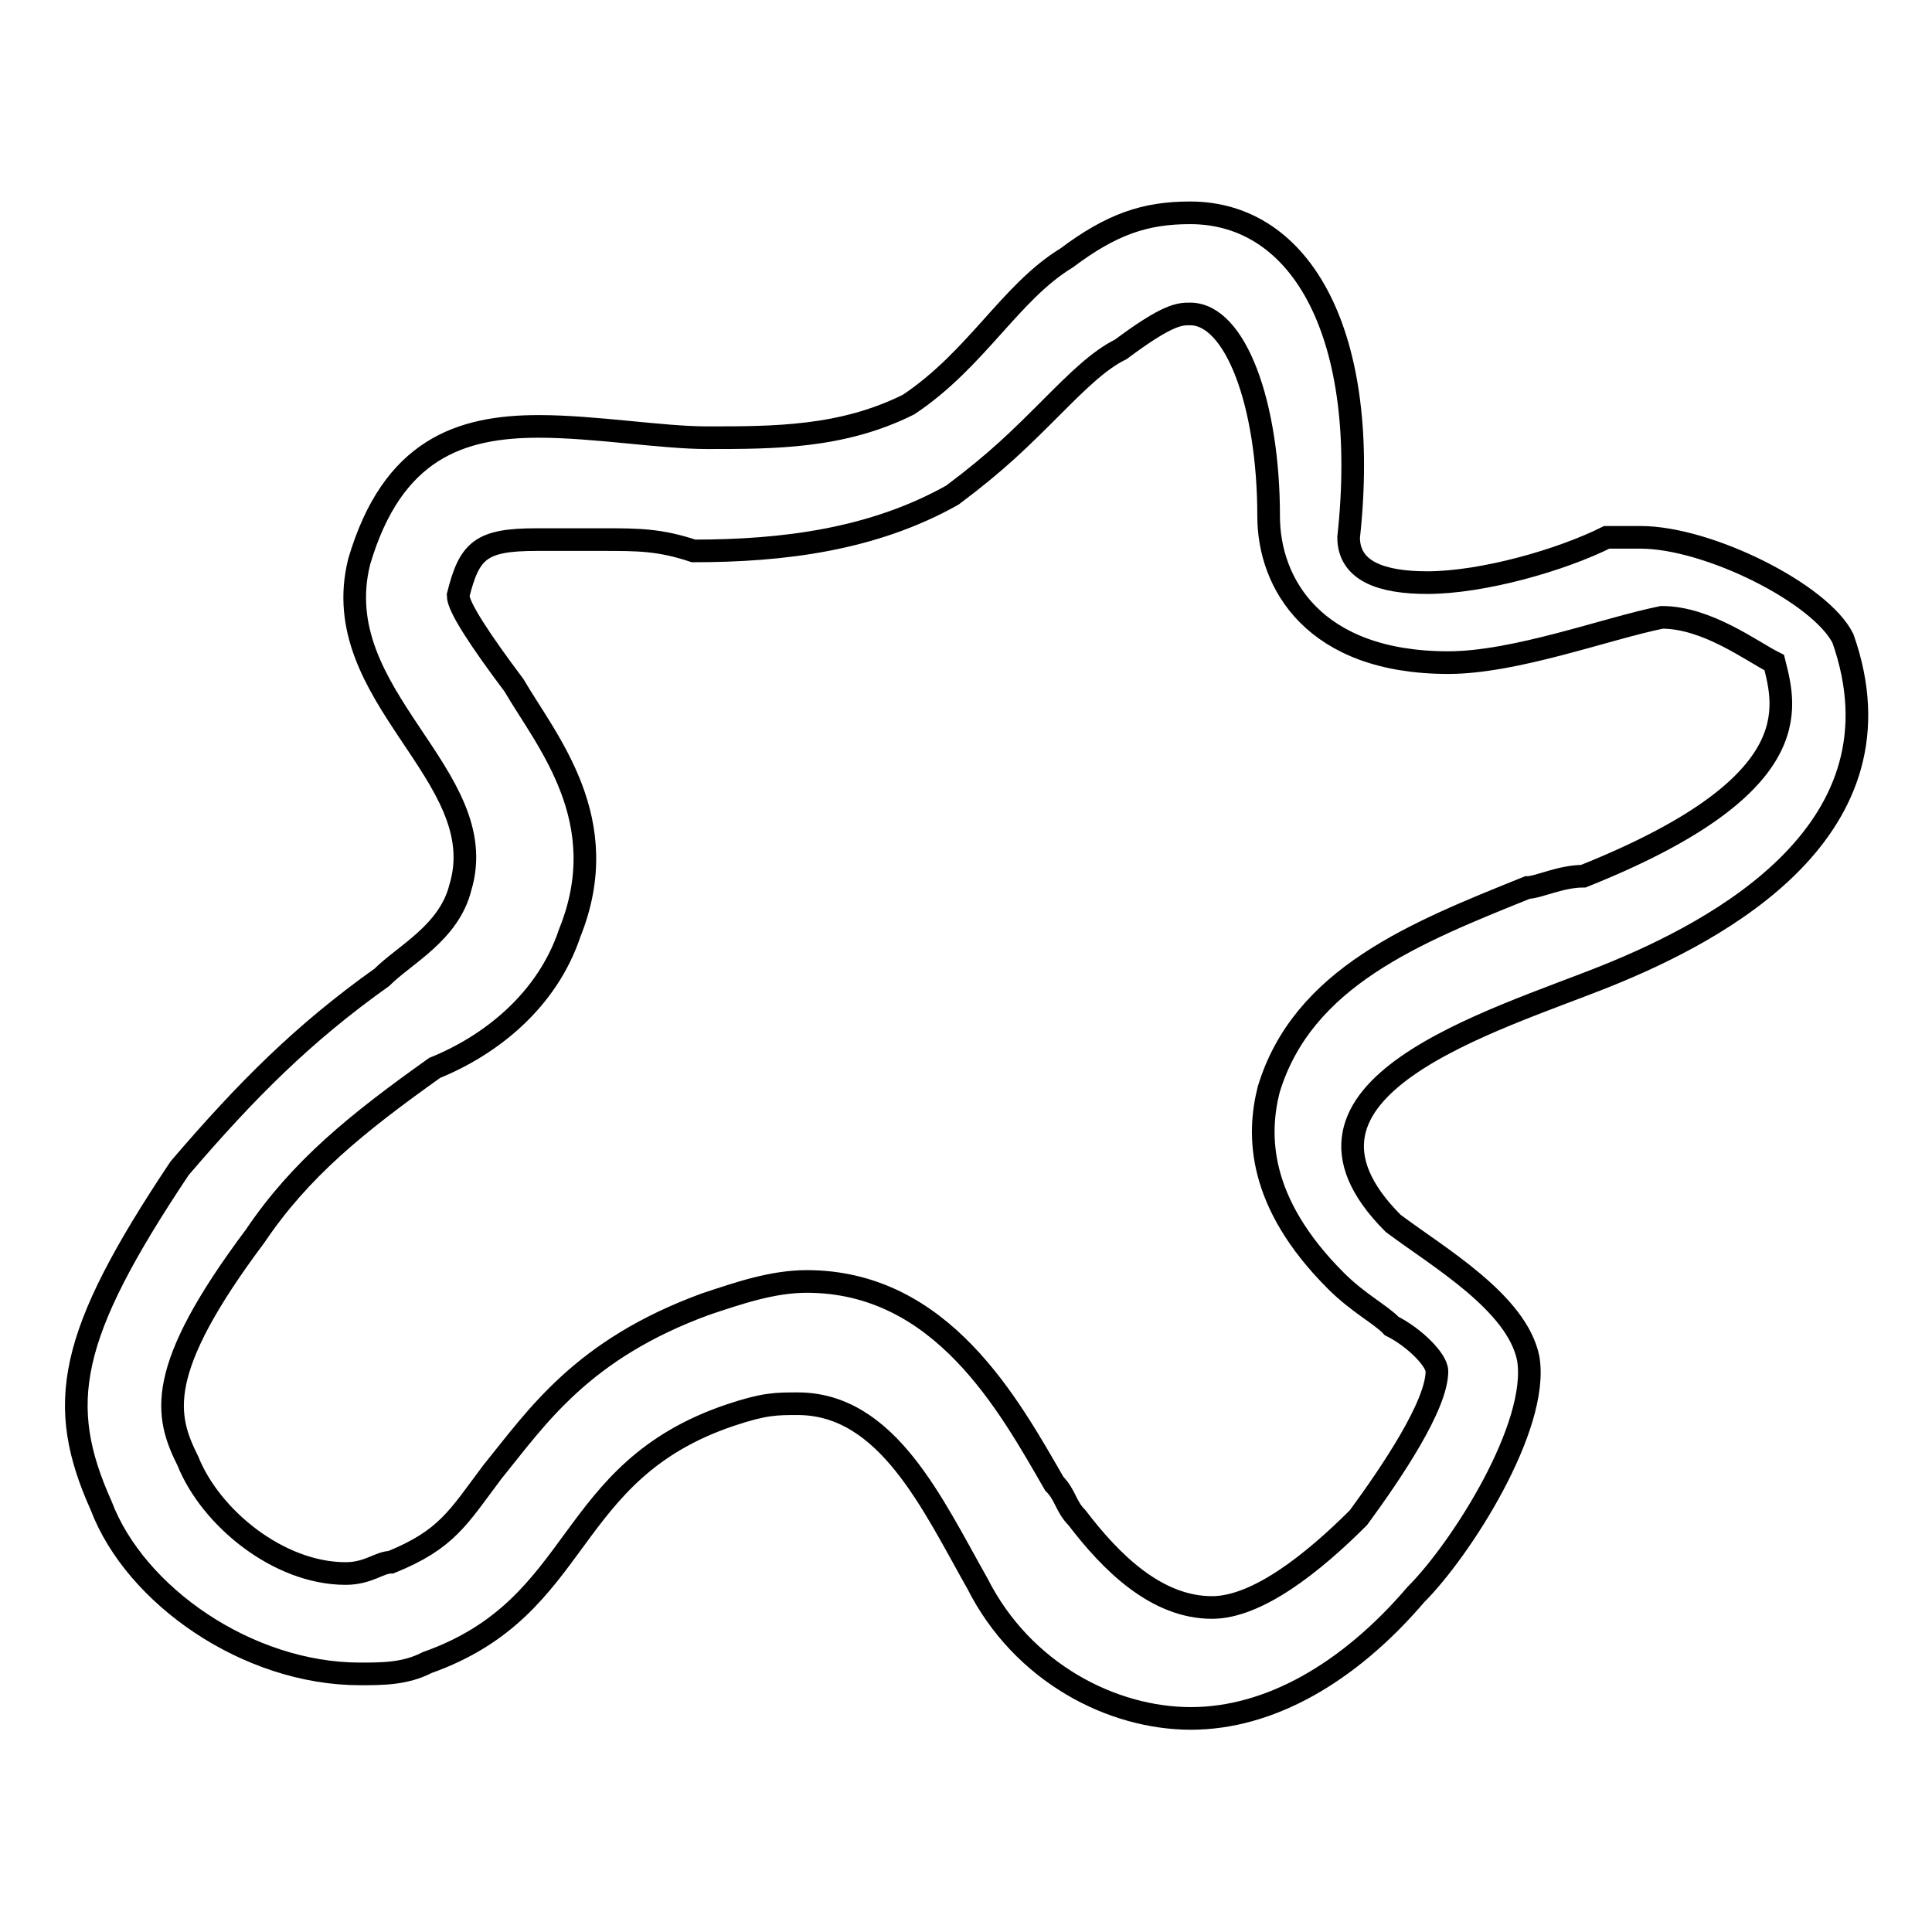 <?xml version="1.0" encoding="utf-8"?>
<!-- Svg Vector Icons : http://www.onlinewebfonts.com/icon -->
<!DOCTYPE svg PUBLIC "-//W3C//DTD SVG 1.1//EN" "http://www.w3.org/Graphics/SVG/1.1/DTD/svg11.dtd">
<svg version="1.1" xmlns="http://www.w3.org/2000/svg" xmlns:xlink="http://www.w3.org/1999/xlink" x="0px" y="0px" viewBox="0 0 256 256" enable-background="new 0 0 256 256" xml:space="preserve">
<g> <path stroke-width="3" fill-opacity="0" stroke="#000000"  d="M157.7,41.6c6,0,10.4,11.9,10.4,26.8c0,8.9,6,19.4,23.8,19.4c8.9,0,20.9-4.5,28.3-6c6,0,11.9,4.5,14.9,6 c1.5,6,4.5,16.4-25.3,28.3c-3,0-6,1.5-7.4,1.5c-14.9,6-29.8,11.9-34.3,26.8c-1.5,6-1.5,14.9,8.9,25.3c3,3,6,4.5,7.4,6 c3,1.5,6,4.5,6,6c0,4.5-6,13.4-10.4,19.4c-6,6-13.4,11.9-19.4,11.9c-7.4,0-13.4-6-17.9-11.9c-1.5-1.5-1.5-3-3-4.5 c-6-10.4-14.9-26.8-32.8-26.8c-4.5,0-8.9,1.5-13.4,3c-16.4,6-22.3,14.9-28.3,22.3c-4.5,6-6,8.9-13.4,11.9c-1.5,0-3,1.5-6,1.5 c-8.9,0-17.9-7.4-20.9-14.9c-3-6-4.5-11.9,8.9-29.8c6-8.9,13.4-14.9,23.8-22.3c7.4-3,14.9-8.9,17.9-17.9c6-14.9-3-25.3-7.4-32.8 c-4.5-6-7.4-10.4-7.4-11.9c1.5-6,3-7.4,10.4-7.4h8.9c4.5,0,7.4,0,11.9,1.5c11.9,0,23.8-1.5,34.3-7.4c6-4.5,8.9-7.4,13.4-11.9 c3-3,6-6,8.9-7.4C154.8,41.6,156.3,41.6,157.7,41.6L157.7,41.6z M157.7,28.2c-6,0-10.4,1.5-16.4,6c-7.4,4.5-11.9,13.4-20.9,19.4 C111.6,58,102.6,58,93.7,58c-6,0-14.9-1.5-22.3-1.5c-10.4,0-19.4,3-23.8,17.9c-4.5,17.9,17.9,28.3,13.4,43.2 c-1.5,6-7.4,8.9-10.4,11.9c-10.4,7.4-17.9,14.9-26.8,25.3c-14.9,22.3-16.4,31.3-10.4,44.7c4.5,11.9,19.4,22.3,34.3,22.3 c3,0,6,0,8.9-1.5c20.9-7.4,17.9-25.3,40.2-32.8c4.5-1.5,6-1.5,8.9-1.5c11.9,0,17.9,13.4,23.8,23.8c6,11.9,17.9,17.9,28.3,17.9 c10.4,0,20.9-6,29.8-16.4c6-6,16.4-22.3,14.9-31.3c-1.5-7.4-11.9-13.4-17.9-17.9c-17.9-17.9,13.4-26.8,28.3-32.8 c14.9-6,40.2-19.4,31.3-44.7c-3-6-17.9-13.4-26.8-13.4h-4.5c-6,3-16.4,6-23.8,6c-6,0-10.4-1.5-10.4-6 C181.6,44.6,172.6,28.2,157.7,28.2z M157.7,41.6c6,0,10.4,11.9,10.4,26.8c0,8.9,6,19.4,23.8,19.4c8.9,0,20.9-4.5,28.3-6 c6,0,11.9,4.5,14.9,6c1.5,6,4.5,16.4-25.3,28.3c-3,0-6,1.5-7.4,1.5c-14.9,6-29.8,11.9-34.3,26.8c-1.5,6-1.5,14.9,8.9,25.3 c3,3,6,4.5,7.4,6c3,1.5,6,4.5,6,6c0,4.5-6,13.4-10.4,19.4c-6,6-13.4,11.9-19.4,11.9c-7.4,0-13.4-6-17.9-11.9c-1.5-1.5-1.5-3-3-4.5 c-6-10.4-14.9-26.8-32.8-26.8c-4.5,0-8.9,1.5-13.4,3c-16.4,6-22.3,14.9-28.3,22.3c-4.5,6-6,8.9-13.4,11.9c-1.5,0-3,1.5-6,1.5 c-8.9,0-17.9-7.4-20.9-14.9c-3-6-4.5-11.9,8.9-29.8c6-8.9,13.4-14.9,23.8-22.3c7.4-3,14.9-8.9,17.9-17.9c6-14.9-3-25.3-7.4-32.8 c-4.5-6-7.4-10.4-7.4-11.9c1.5-6,3-7.4,10.4-7.4h8.9c4.5,0,7.4,0,11.9,1.5c11.9,0,23.8-1.5,34.3-7.4c6-4.5,8.9-7.4,13.4-11.9 c3-3,6-6,8.9-7.4C154.8,41.6,156.3,41.6,157.7,41.6L157.7,41.6z"/></g>
</svg>